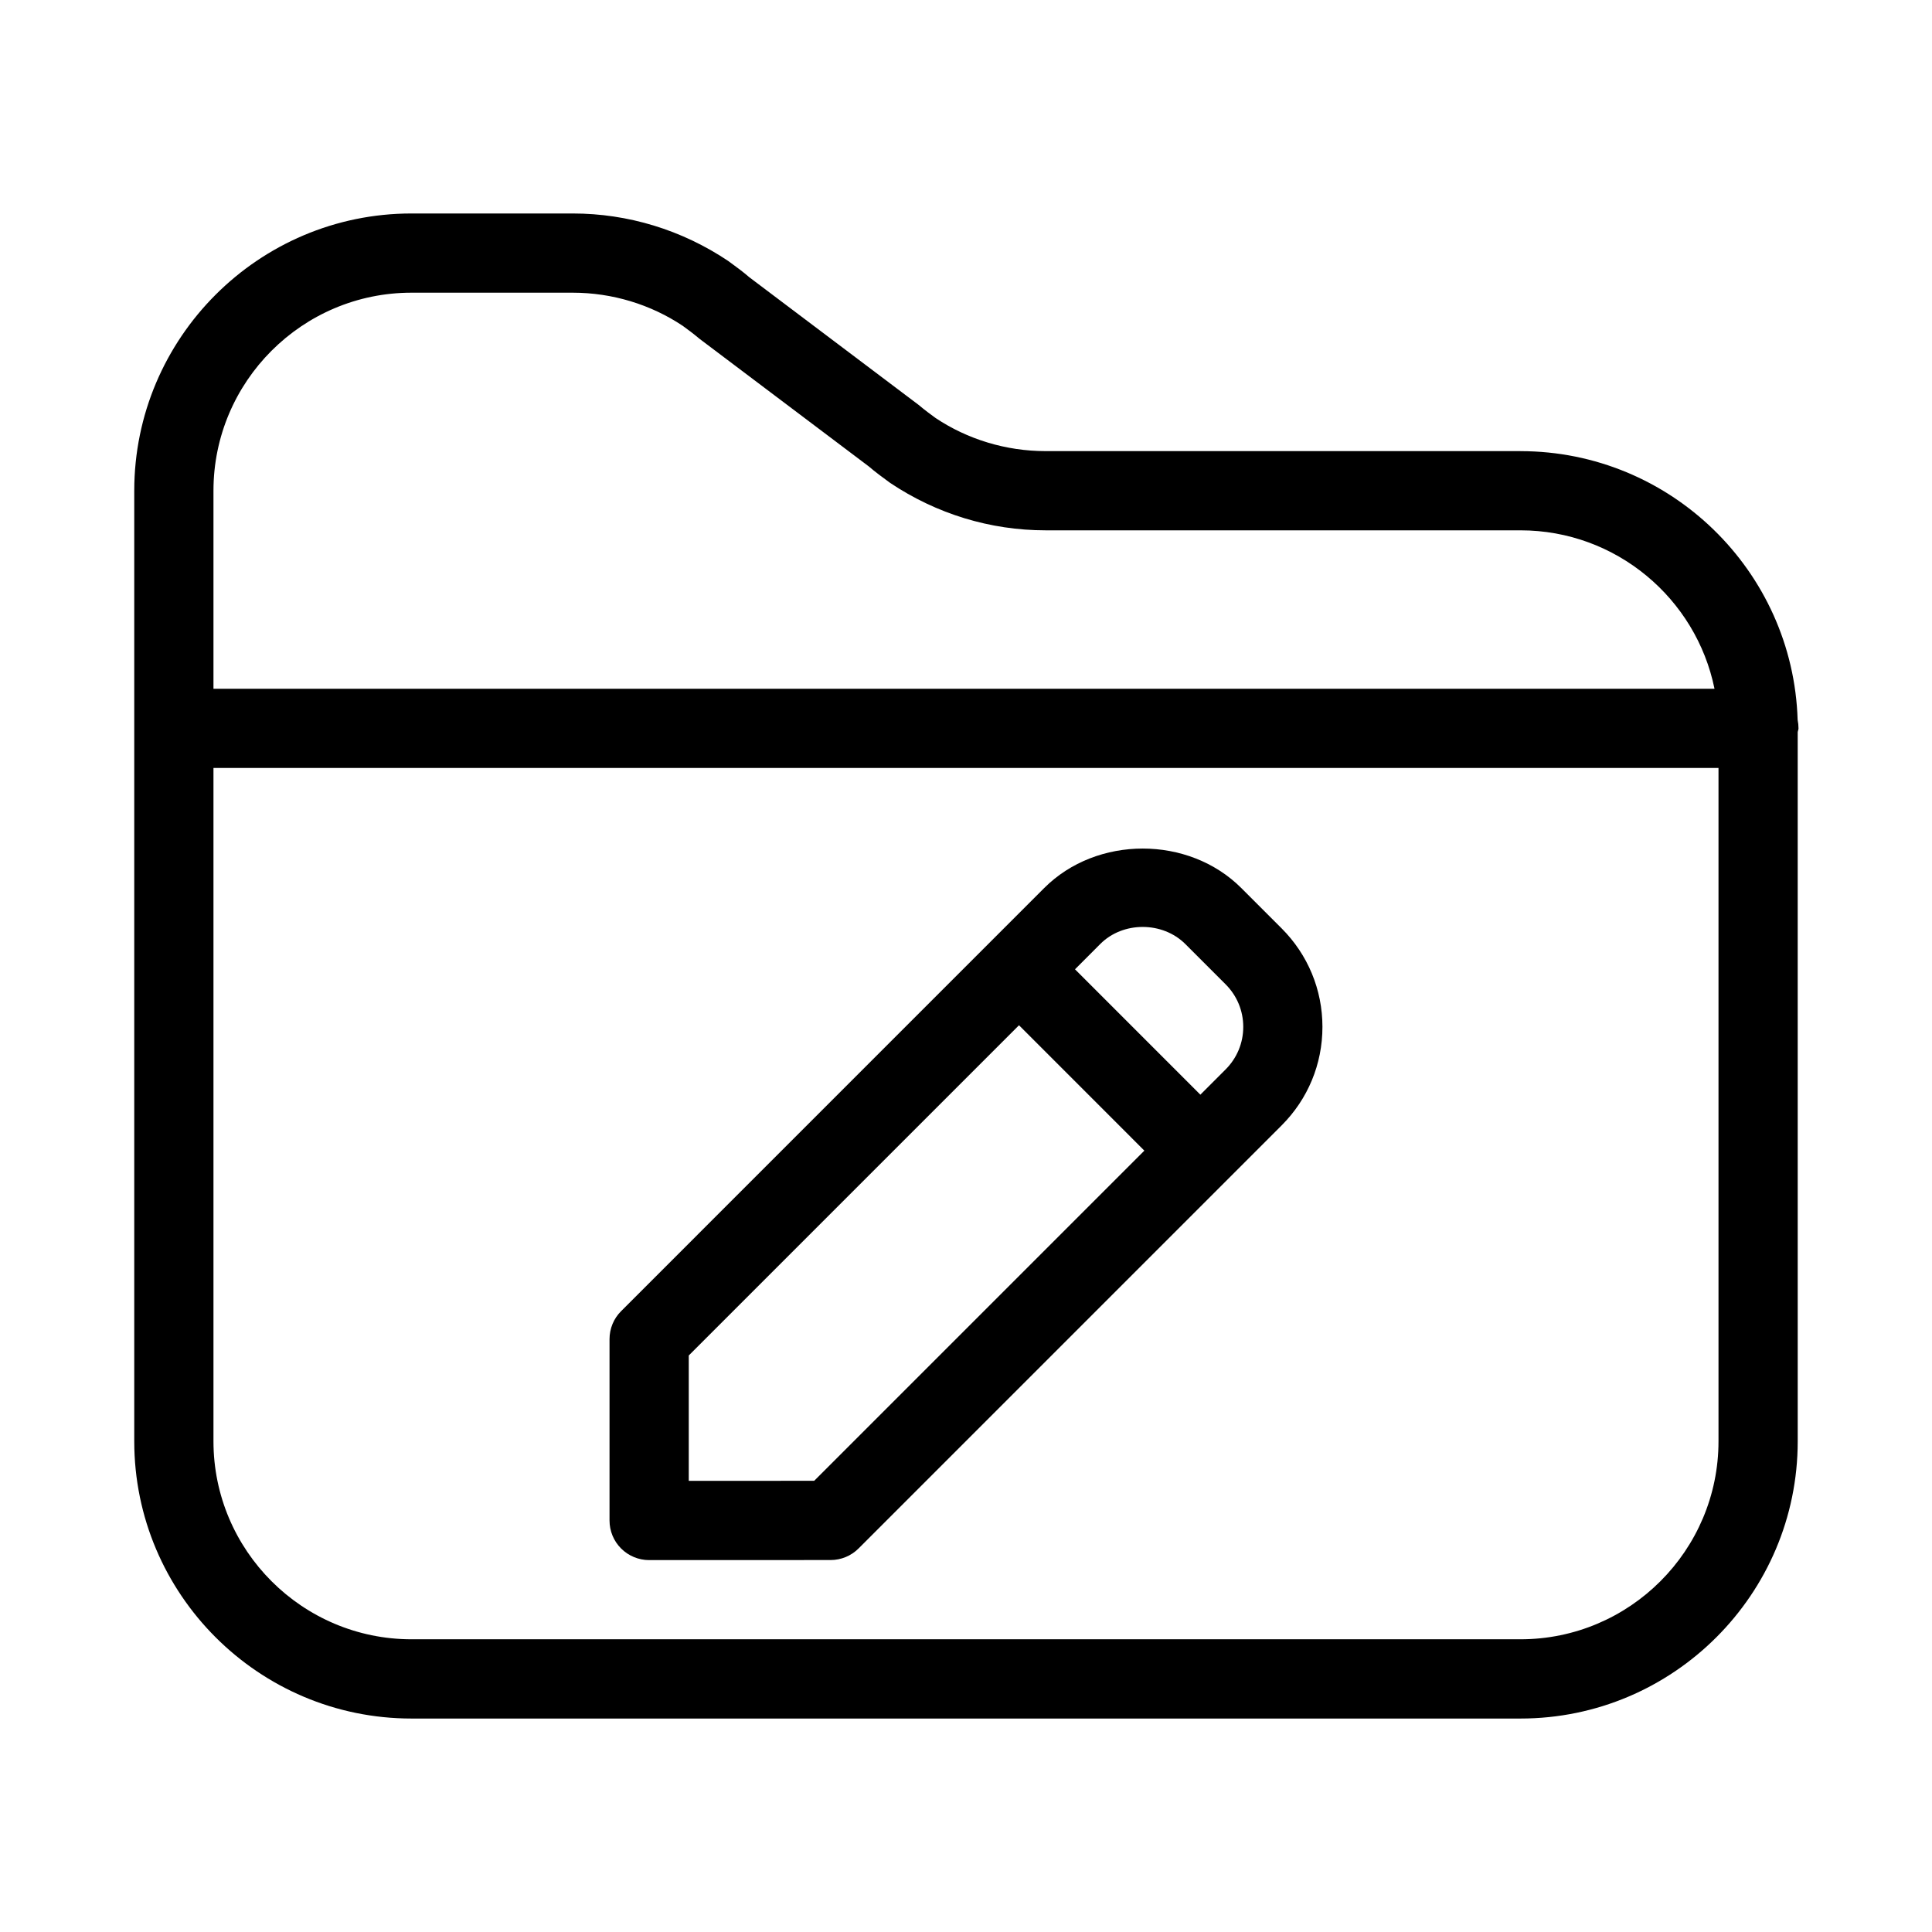 <?xml version="1.0" encoding="UTF-8"?>
<!-- Uploaded to: SVG Repo, www.svgrepo.com, Generator: SVG Repo Mixer Tools -->
<svg fill="#000000" width="800px" height="800px" version="1.1" viewBox="144 144 512 512" xmlns="http://www.w3.org/2000/svg">
 <g>
  <path d="m546.94 263.55h-125.85c-10.496 0-20.707-3.129-29.168-8.785-1.344-0.988-2.707-1.973-4.492-3.473l-44.828-33.797c-1.668-1.449-3.465-2.769-5.617-4.336-12.289-8.23-26.543-12.586-41.215-12.586h-42.719c-40.516 0-73.473 32.969-73.473 73.473v251.91c0 40.504 32.957 73.473 73.473 73.473h293.89c40.504 0 73.473-32.969 73.473-73.473l-0.004-187.91c0.031-0.348 0.211-0.66 0.211-1.02 0-0.777-0.082-1.531-0.23-2.266-1.207-39.465-33.691-71.203-73.453-71.203zm-346.37 10.496c0-28.938 23.543-52.48 52.48-52.48h42.719c10.496 0 20.707 3.129 29.168 8.785 1.344 0.988 2.707 1.973 4.492 3.473l44.828 33.797c1.68 1.449 3.473 2.769 5.617 4.336 12.289 8.23 26.543 12.586 41.215 12.586h125.85c25.348 0 46.551 18.062 51.422 41.984h-397.79zm398.85 251.9c0 28.938-23.543 52.48-52.48 52.48h-293.89c-28.938 0-52.48-23.543-52.48-52.48v-178.43h398.85z"/>
  <path d="m316.03 557.44 48.082-0.012c2.781 0 5.457-1.102 7.422-3.074l97.961-97.961c0.012-0.012 0.02-0.012 0.031-0.02 0.012-0.012 0.012-0.02 0.02-0.031l14.086-14.086c6.977-6.977 10.828-16.246 10.828-26.121 0-9.855-3.852-19.145-10.832-26.125l-10.664-10.664c-13.961-13.961-38.301-13.961-52.25 0l-112.11 112.12c-1.973 1.961-3.074 4.629-3.074 7.422v48.059c0 2.793 1.102 5.457 3.074 7.422 1.973 1.965 4.641 3.074 7.422 3.074zm119.55-163.27c6.004-6.035 16.5-6.023 22.547 0.012l10.664 10.664c3.023 3.023 4.684 7.031 4.684 11.285 0 4.262-1.66 8.262-4.68 11.285l-6.688 6.688-33.219-33.23zm-109.05 109.05 87.516-87.516 33.219 33.23-87.496 87.496-33.238 0.008z"/>
 </g>
</svg>